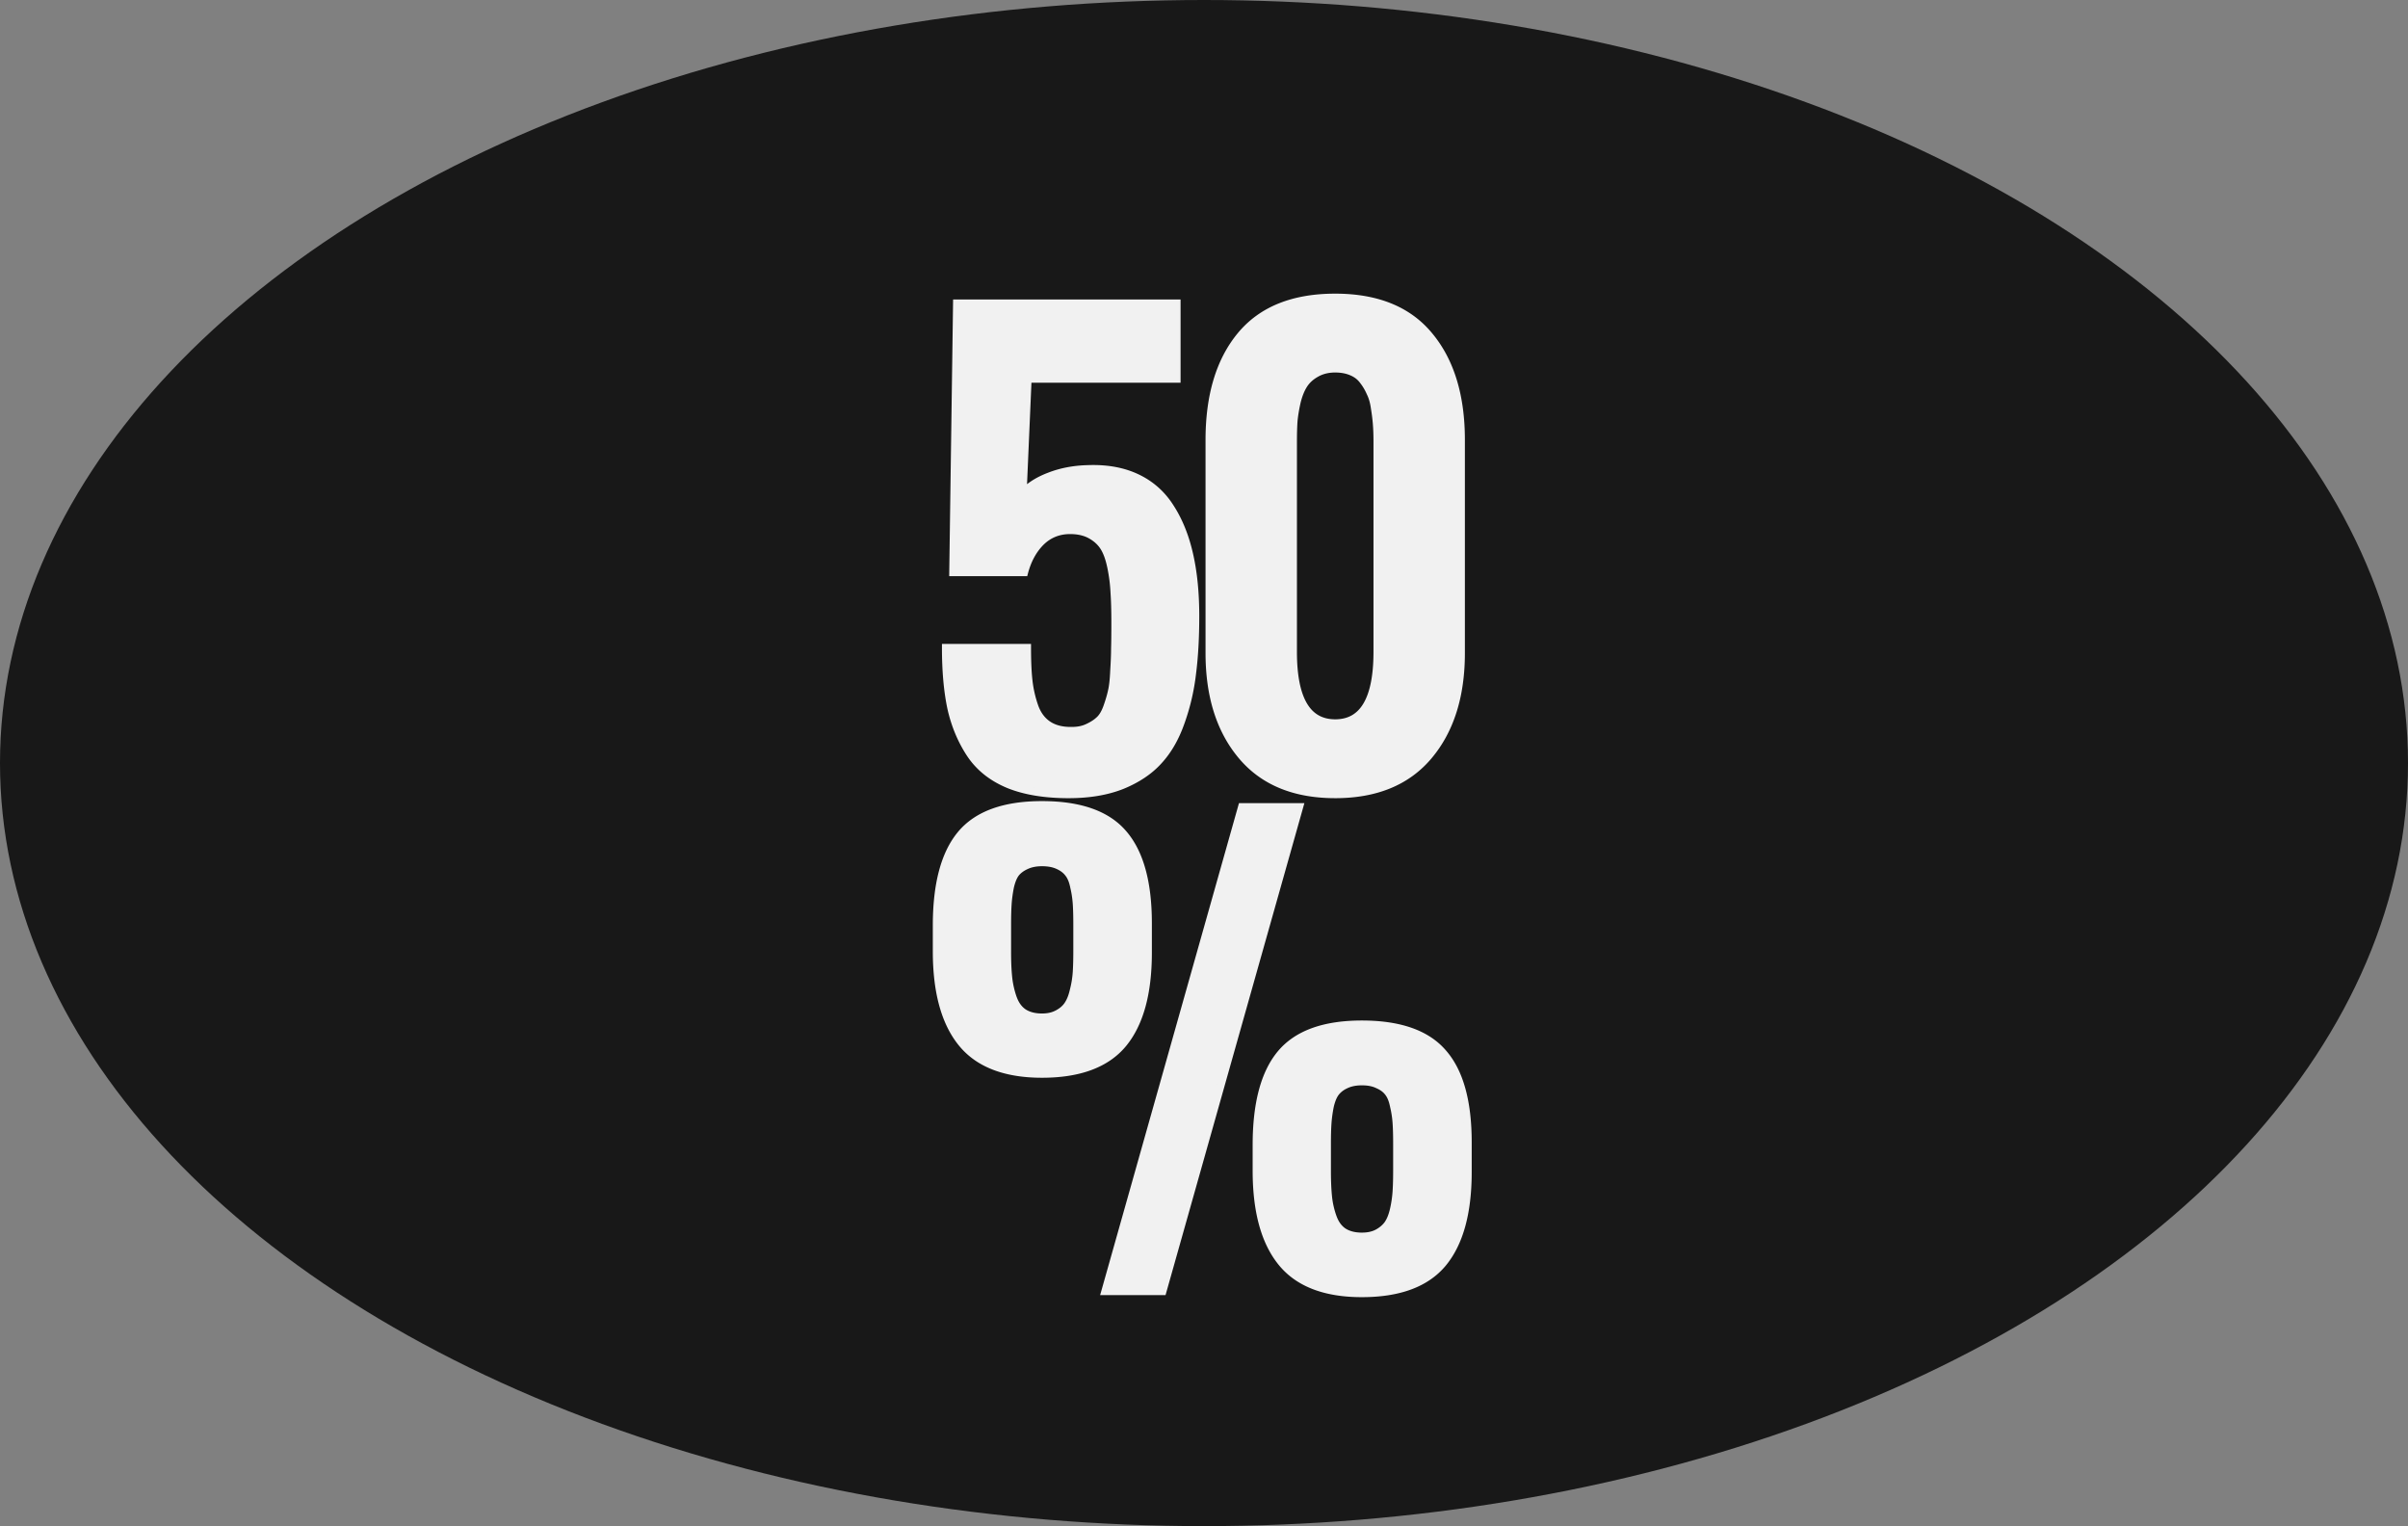 <?xml version="1.0" encoding="UTF-8"?> <svg xmlns="http://www.w3.org/2000/svg" width="636" height="403" fill="none"><rect width="100%" height="100%" fill="#808080" stroke="none"/> <ellipse cx="318" cy="201.5" rx="318" ry="201.5" fill="#181818"></ellipse> <path d="M282.268 209.774c-6.275 0-11.572-.874-15.893-2.623-4.32-1.8-7.663-4.449-10.029-7.946-2.366-3.549-4.063-7.56-5.092-12.035-.977-4.526-1.466-9.901-1.466-16.124h21.525c0 3.497.128 6.403.386 8.718a30.94 30.94 0 0 0 1.542 6.789c.772 2.16 1.981 3.78 3.626 4.86 1.646 1.08 3.729 1.594 6.249 1.543 1.595 0 2.984-.283 4.167-.849 1.234-.565 2.237-1.208 3.008-1.928.823-.72 1.518-1.852 2.083-3.395.566-1.594.978-2.983 1.235-4.166.308-1.234.514-3.034.617-5.4.154-2.418.231-4.398.231-5.941.052-1.543.077-3.806.077-6.789 0-3.24-.077-5.94-.231-8.1a43.407 43.407 0 0 0-.849-6.635c-.463-2.263-1.105-4.038-1.928-5.323-.823-1.286-1.98-2.34-3.472-3.163s-3.292-1.235-5.4-1.235c-3.035 0-5.607 1.029-7.715 3.086-2.058 2.057-3.523 4.732-4.398 8.024h-18.824l1.003-71.054h58.093v19.981h-39.346l-1.311 30.165c1.697-1.851 4.037-3.343 7.02-4.474 3.035-1.183 6.378-1.826 10.029-1.929 4.989-.206 9.335.566 13.038 2.315 3.704 1.748 6.661 4.371 8.873 7.869 2.263 3.497 3.934 7.637 5.014 12.421 1.08 4.731 1.62 10.157 1.62 16.278 0 5.657-.283 10.698-.848 15.121a58.026 58.026 0 0 1-3.009 12.884c-1.44 4.114-3.395 7.509-5.863 10.183-2.418 2.675-5.632 4.835-9.644 6.481-4.012 1.594-8.718 2.391-14.118 2.391Zm95.074-10.183c-5.708 6.789-13.938 10.183-24.687 10.183s-18.979-3.394-24.688-10.183c-5.708-6.789-8.563-15.841-8.563-27.156v-56.242c0-11.675 2.752-20.855 8.255-27.542 5.555-6.737 13.887-10.106 24.996-10.106 11.007 0 19.287 3.369 24.842 10.106 5.606 6.738 8.409 15.919 8.409 27.542v56.242c0 11.315-2.855 20.367-8.564 27.156Zm-35.796-27.465c0 12.549 3.703 18.824 11.109 18.824 7.406 0 11.109-6.275 11.109-18.824v-55.547c0-1.646-.051-3.137-.154-4.475a48.818 48.818 0 0 0-.54-4.397c-.206-1.543-.591-2.88-1.157-4.012a14.59 14.59 0 0 0-1.929-3.24c-.771-1.029-1.8-1.8-3.086-2.314-1.234-.515-2.649-.772-4.243-.772-1.903 0-3.575.412-5.015 1.234-1.388.772-2.468 1.749-3.24 2.932-.771 1.183-1.389 2.7-1.851 4.552a40.227 40.227 0 0 0-.849 5.092 82.319 82.319 0 0 0-.154 5.4v55.547ZM291.887 341l36.105-127.912h15.198L307.085 341h-15.198Zm67.813.54c-9.721 0-16.792-2.726-21.216-8.178-4.423-5.452-6.634-13.526-6.634-24.224v-6.789c0-10.904 2.134-18.927 6.403-24.071 4.32-5.194 11.469-7.792 21.447-7.792s17.127 2.521 21.447 7.561c4.372 4.989 6.558 12.858 6.558 23.607v7.869c0 10.698-2.212 18.722-6.635 24.071-4.423 5.297-11.546 7.946-21.37 7.946Zm0-15.044c1.646 0 3.035-.308 4.166-.926 1.132-.617 2.032-1.388 2.7-2.314.669-.977 1.183-2.263 1.543-3.858.36-1.594.592-3.163.695-4.706.103-1.543.154-3.42.154-5.631v-6.944c0-2.314-.051-4.192-.154-5.632a26.954 26.954 0 0 0-.695-4.474c-.308-1.543-.797-2.726-1.465-3.549-.618-.823-1.518-1.492-2.701-2.006-1.131-.566-2.546-.849-4.243-.849-1.646 0-3.06.283-4.243.849-1.131.514-2.032 1.209-2.7 2.083-.617.823-1.106 2.006-1.466 3.549a35.804 35.804 0 0 0-.617 4.474c-.103 1.441-.154 3.318-.154 5.632v6.944c0 2.777.102 5.117.308 7.02a22.939 22.939 0 0 0 1.234 5.323c.618 1.698 1.543 2.958 2.778 3.781 1.286.823 2.906 1.234 4.86 1.234Zm-84.477-42.894c-9.721 0-16.793-2.726-21.216-8.178-4.423-5.452-6.635-13.527-6.635-24.225v-6.789c0-10.903 2.135-18.927 6.403-24.07 4.321-5.195 11.47-7.792 21.448-7.792s17.127 2.52 21.447 7.56c4.372 5.041 6.558 12.936 6.558 23.685v7.792c0 10.698-2.212 18.721-6.635 24.07-4.423 5.298-11.547 7.947-21.37 7.947Zm0-14.967c1.594 0 2.957-.309 4.089-.926 1.182-.617 2.083-1.389 2.7-2.314.668-.978 1.183-2.263 1.543-3.858.411-1.594.668-3.163.771-4.706.103-1.594.154-3.497.154-5.709v-6.943c0-2.315-.051-4.192-.154-5.632a26.963 26.963 0 0 0-.694-4.475c-.309-1.491-.797-2.648-1.466-3.471-.669-.875-1.594-1.569-2.777-2.083-1.132-.515-2.521-.772-4.166-.772-1.646 0-3.061.283-4.244.849-1.131.514-2.031 1.183-2.7 2.006-.617.823-1.105 2.005-1.466 3.548a36.007 36.007 0 0 0-.617 4.475c-.103 1.44-.154 3.317-.154 5.632v7.02c0 2.778.103 5.092.309 6.944a24.18 24.18 0 0 0 1.234 5.4c.617 1.697 1.543 2.957 2.777 3.78 1.286.823 2.906 1.235 4.861 1.235Z" fill="#F1F1F1"></path> <path d="m266.375 207.151-.384.923.009.004.375-.927Zm-10.029-7.946-.832.555.004.005.828-.56Zm-5.092-12.035-.977.211.003.013.974-.224Zm-1.466-16.124v-1h-1v1h1Zm21.525 0h1v-1h-1v1Zm1.928 15.507-.944.329.003.007.941-.336Zm9.875 6.403v-1h-.02l.02 1Zm4.167-.849-.417-.909-.008.004-.007.003.432.902Zm3.008-1.928-.658-.753-.012.011-.012.011.682.731Zm2.083-3.395.939.344.004-.009-.943-.335Zm1.235-4.166-.97-.242-.004.015-.004.015.978.212Zm.617-5.4-.998-.064-.001.01v.01l.999.044Zm.231-5.941-.999-.033-.001.017v.016h1Zm-.154-14.889-.999.047.001.012.001.012.997-.071Zm-2.777-11.958.842-.539-.842.539Zm-16.587-1.312-.699-.716-.008.009.707.707Zm-4.398 8.024v1h.769l.198-.744-.967-.256Zm-18.824 0-1-.015-.014 1.015h1.014v-1Zm1.003-71.054v-1h-.986l-.014.986 1 .014Zm58.093 0h1v-1h-1v1Zm0 19.981v1h1v-1h-1Zm-39.346 0v-1h-.957l-.042.957.999.043Zm-1.311 30.165-1-.043-.119 2.743 1.856-2.024-.737-.676Zm7.02-4.474.355.935.008-.004-.363-.931Zm10.029-1.929.029 1 .013-.001-.042-.999Zm21.911 10.184-.846.534.006.009.84-.543Zm5.014 12.421-.975.22v.002l.975-.222Zm.772 31.399-.992-.127-.002.011.994.116Zm-3.009 12.884-.942-.337-.002.006.944.331Zm-5.863 10.183-.735-.678-.007.008.742.67Zm-9.644 6.481.369.929.011-.004-.38-.925Zm-14.118 1.391c-6.188 0-11.35-.863-15.518-2.55l-.75 1.854c4.473 1.811 9.906 2.696 16.268 2.696v-2Zm-15.508-2.546c-4.161-1.733-7.341-4.265-9.586-7.583l-1.656 1.12c2.487 3.677 5.992 6.443 10.473 8.309l.769-1.846Zm-9.582-7.578c-2.294-3.44-3.946-7.338-4.949-11.704l-1.949.448c1.053 4.583 2.796 8.709 5.234 12.366l1.664-1.11Zm-4.946-11.691c-.958-4.438-1.444-9.738-1.444-15.913h-2c0 6.272.492 11.721 1.489 16.335l1.955-.422Zm-2.444-14.913h21.525v-2h-21.525v2Zm20.525-1c0 3.518.129 6.464.392 8.828l1.987-.221c-.251-2.264-.379-5.13-.379-8.607h-2Zm.392 8.828a31.88 31.88 0 0 0 1.592 7.008l1.889-.659a29.91 29.91 0 0 1-1.494-6.57l-1.987.221Zm1.595 7.015c.832 2.33 2.162 4.142 4.019 5.36l1.097-1.672c-1.435-.942-2.522-2.37-3.233-4.361l-1.883.673Zm4.019 5.36c1.856 1.218 4.152 1.761 6.818 1.707l-.041-2c-2.375.049-4.245-.437-5.68-1.379l-1.097 1.672Zm6.797 1.707c1.713 0 3.254-.304 4.598-.946l-.863-1.805c-1.022.489-2.258.751-3.735.751v2Zm4.583-.94c1.306-.598 2.406-1.295 3.275-2.106l-1.365-1.462c-.674.629-1.58 1.217-2.743 1.75l.833 1.818Zm3.251-2.085c.997-.872 1.766-2.175 2.363-3.803l-1.878-.688c-.534 1.458-1.153 2.418-1.802 2.986l1.317 1.505Zm2.367-3.812c.575-1.62 1-3.051 1.269-4.288l-1.955-.425c-.245 1.129-.642 2.475-1.199 4.044l1.885.669Zm1.262-4.258c.333-1.333.542-3.214.646-5.6l-1.998-.087c-.102 2.346-.305 4.066-.588 5.202l1.94.485Zm.645-5.58c.155-2.428.233-4.431.233-6.004h-2c0 1.514-.075 3.471-.229 5.877l1.996.127Zm.233-5.97c.052-1.56.077-3.837.077-6.823h-2c0 2.98-.025 5.23-.076 6.756l1.999.067Zm.077-6.823c0-3.253-.077-5.979-.234-8.172l-1.994.143c.152 2.128.228 4.802.228 8.029h2Zm-.232-8.148a44.392 44.392 0 0 0-.868-6.787l-1.959.4c.453 2.216.729 4.377.829 6.482l1.998-.095Zm-.868-6.787c-.476-2.328-1.152-4.234-2.066-5.662l-1.685 1.078c.732 1.143 1.342 2.786 1.792 4.984l1.959-.4Zm-2.066-5.662c-.923-1.442-2.211-2.606-3.831-3.5l-.966 1.751c1.363.752 2.389 1.697 3.112 2.827l1.685-1.078Zm-3.831-3.5c-1.671-.922-3.645-1.359-5.883-1.359v2c1.979 0 3.605.386 4.917 1.11l.966-1.751Zm-5.883-1.359c-3.287 0-6.112 1.125-8.414 3.37l1.397 1.432c1.916-1.869 4.234-2.802 7.017-2.802v-2Zm-8.422 3.379c-2.202 2.202-3.745 5.041-4.657 8.474l1.933.513c.837-3.15 2.225-5.66 4.138-7.573l-1.414-1.414Zm-3.691 7.731h-18.824v2h18.824v-2Zm-17.824 1.014 1.003-71.054-2-.028-1.003 71.053 2 .029Zm.003-70.068h58.093v-2H252.72v2Zm57.093-1v19.981h2V80.088h-2Zm1 18.981h-39.346v2h39.346v-2Zm-40.345.957-1.312 30.165 1.999.087 1.311-30.165-1.998-.087Zm.425 30.884c1.567-1.71 3.762-3.125 6.638-4.215l-.71-1.87c-3.09 1.172-5.575 2.74-7.403 4.734l1.475 1.351Zm6.646-4.219c2.916-1.136 6.144-1.76 9.695-1.86l-.057-2c-3.752.106-7.211.768-10.364 1.997l.726 1.863Zm9.708-1.861c4.862-.2 9.041.554 12.569 2.22l.854-1.809c-3.877-1.831-8.39-2.62-13.506-2.409l.083 1.998Zm12.569 2.22c3.53 1.666 6.343 4.16 8.454 7.499l1.691-1.069c-2.312-3.656-5.414-6.408-9.291-8.239l-.854 1.809Zm8.46 7.508c2.189 3.383 3.82 7.41 4.879 12.098l1.951-.441c-1.102-4.878-2.814-9.132-5.151-12.744l-1.679 1.087Zm4.879 12.1c1.06 4.643 1.595 9.992 1.595 16.056h2c0-6.177-.545-11.68-1.645-16.501l-1.95.445Zm1.595 16.056c0 5.626-.281 10.622-.84 14.994l1.984.254c.572-4.475.856-9.559.856-15.248h-2Zm-.842 15.005a56.902 56.902 0 0 1-2.957 12.663l1.883.674a58.91 58.91 0 0 0 3.061-13.106l-1.987-.231Zm-2.959 12.669c-1.404 4.011-3.295 7.28-5.654 9.836l1.469 1.357c2.578-2.793 4.596-6.313 6.073-10.532l-1.888-.661Zm-5.661 9.844c-2.299 2.543-5.38 4.625-9.282 6.226l.76 1.85c4.122-1.691 7.47-3.93 10.005-6.735l-1.483-1.341Zm-9.271 6.222c-3.869 1.537-8.445 2.32-13.749 2.32v2c5.496 0 10.333-.811 14.487-2.462l-.738-1.858Zm31.642-117.803-.772-.636.772.636Zm49.838 0-.772.636.003.004.769-.64Zm-13.887 23.453-.997.074v.003l.997-.077Zm-.54-4.397-.991.132.002.016.003.016.986-.164Zm-1.157-4.012-.917.399.01.025.012.024.895-.448Zm-1.929-3.24-.8.6.008.01.007.01.785-.62Zm-3.086-2.314-.384.923.006.002.007.003.371-.928Zm-9.258.462.486.875.01-.006-.496-.868Zm-5.091 7.484-.971-.243-.002.01-.002.01.975.223Zm-.849 5.092-.995-.097-.002.015-.001.015.998.067Zm34.877 87.768c-5.479 6.516-13.399 9.827-23.922 9.827v2c10.976 0 19.514-3.477 25.453-10.54l-1.531-1.287Zm-23.922 9.827c-10.523 0-18.443-3.311-23.922-9.827l-1.531 1.287c5.939 7.063 14.477 10.54 25.453 10.54v-2Zm-23.922-9.827c-5.52-6.564-8.329-15.366-8.329-26.512h-2c0 11.484 2.9 20.785 8.798 27.799l1.531-1.287Zm-8.329-26.512v-56.242h-2v56.242h2Zm0-56.242c0-11.524 2.715-20.453 8.027-26.906l-1.544-1.271c-5.695 6.919-8.483 16.351-8.483 28.177h2Zm8.026-26.906c5.315-6.446 13.326-9.742 24.225-9.742v-2c-11.32 0-19.973 3.442-25.768 10.47l1.543 1.272Zm24.225-9.742c10.792 0 18.753 3.293 24.07 9.742l1.543-1.272c-5.792-7.026-14.392-10.47-25.613-10.47v2Zm24.073 9.746c5.414 6.507 8.178 15.436 8.178 26.902h2c0-11.78-2.842-21.213-8.641-28.181l-1.537 1.279Zm8.178 26.902v56.242h2v-56.242h-2Zm0 56.242c0 11.146-2.809 19.948-8.329 26.512l1.531 1.287c5.898-7.014 8.798-16.315 8.798-27.799h-2Zm-44.36-.309c0 6.34.929 11.26 2.916 14.626 2.035 3.449 5.143 5.198 9.193 5.198v-2c-3.356 0-5.803-1.388-7.471-4.214-1.716-2.909-2.638-7.401-2.638-13.61h-2Zm12.109 19.824c4.05 0 7.158-1.749 9.193-5.198 1.987-3.366 2.916-8.286 2.916-14.626h-2c0 6.209-.922 10.701-2.638 13.61-1.668 2.826-4.115 4.214-7.471 4.214v2Zm12.109-19.824v-55.547h-2v55.547h2Zm0-55.547c0-1.666-.052-3.184-.157-4.551l-1.994.153c.101 1.307.151 2.772.151 4.398h2Zm-.157-4.548a49.361 49.361 0 0 0-.551-4.488l-1.972.328c.252 1.517.428 2.952.529 4.307l1.994-.147Zm-.546-4.456c-.217-1.628-.629-3.077-1.254-4.327l-1.789.895c.507 1.012.866 2.239 1.061 3.696l1.982-.264Zm-1.231-4.278a15.594 15.594 0 0 0-2.061-3.462l-1.57 1.24a13.58 13.58 0 0 1 1.797 3.019l1.834-.797Zm-2.046-3.442c-.89-1.187-2.072-2.066-3.514-2.643l-.743 1.857c1.129.452 2.004 1.115 2.657 1.986l1.6-1.2Zm-3.501-2.638c-1.378-.573-2.926-.848-4.628-.848v2c1.487 0 2.767.24 3.859.695l.769-1.846Zm-4.628-.848c-2.051 0-3.899.445-5.511 1.366l.992 1.737c1.268-.725 2.764-1.103 4.519-1.103v-2Zm-5.5 1.36c-1.513.84-2.722 1.924-3.592 3.26l1.675 1.092c.672-1.03 1.624-1.901 2.888-2.603l-.971-1.749Zm-3.592 3.26c-.85 1.302-1.504 2.931-1.985 4.855l1.941.485c.444-1.779 1.025-3.184 1.719-4.248l-1.675-1.092Zm-1.989 4.875a41.345 41.345 0 0 0-.869 5.218l1.99.193c.15-1.546.425-3.201.828-4.965l-1.949-.446Zm-.872 5.248a83.226 83.226 0 0 0-.156 5.467h2c0-2.042.051-3.819.152-5.334l-1.996-.133Zm-.156 5.467v55.547h2v-55.547h-2ZM291.887 341l-.963-.272-.359 1.272h1.322v-1Zm36.105-127.912v-1h-.757l-.205.728.962.272Zm15.198 0 .963.272.359-1.272h-1.322v1ZM307.085 341v1h.757l.205-.728-.962-.272Zm31.168-62.722-.769-.639-.001.001.77.638Zm42.894-.231-.759.651.007.008.752-.659Zm-.077 55.547.768.641.003-.004-.771-.637Zm-14.504-10.338.811.585.008-.01.007-.01-.826-.565Zm2.238-26.771-.998.069v.003l.998-.072Zm-.695-4.474-.98.196.004.019.004.019.972-.234Zm-1.465-3.549-.8.6.011.015.012.016.777-.631Zm-2.701-2.006-.447.894.024.012.025.011.398-.917Zm-8.486 0 .414.91.009-.004.008-.004-.431-.902Zm-2.7 2.083-.795-.607-.005.007.8.6Zm-1.466 3.549-.974-.227-.003.015-.004.016.981.196Zm-.463 24.07-.994.108v.003l.994-.111Zm4.012 9.104-.555.832.008.005.008.005.539-.842ZM253.775 220.34l-.768-.64-.001.001.769.639Zm42.895-.232-.759.651.003.005.756-.656Zm-.077 55.547.767.641.003-.003-.77-.638Zm-17.281-7.946-.463-.887-.008.005-.008.004.479.878Zm2.7-2.314-.826-.565-.006.01.832.555Zm1.543-3.858-.969-.25-.003.015-.004.015.976.22Zm.771-4.706.998.067v-.003l-.998-.064Zm0-18.284-.997.069v.002l.997-.071Zm-.694-4.475-.979.203.003.016.004.016.972-.235Zm-1.466-3.471-.794.607.009.012.009.011.776-.63Zm-2.777-2.083-.414.91.007.003.008.004.399-.917Zm-8.41.077.414.91.009-.004.009-.004-.432-.902Zm-2.7 2.006-.776-.631-.012.015-.012.016.8.6Zm-1.466 3.548-.973-.227-.004.016-.003.015.98.196Zm.772 29.471-.943.333.003.009.94-.342Zm2.777 3.78-.554.832.007.006.008.005.539-.843Zm22.487 73.872 36.106-127.912-1.925-.544-36.106 127.912 1.925.544Zm35.143-127.184h15.198v-2h-15.198v2Zm14.236-1.272-36.105 127.912 1.924.544 36.106-127.912-1.925-.544ZM307.085 340h-15.198v2h15.198v-2Zm52.615.54c-9.541 0-16.271-2.671-20.439-7.808l-1.553 1.26c4.678 5.767 12.092 8.548 21.992 8.548v-2Zm-20.439-7.808c-4.22-5.201-6.411-13.011-6.411-23.594h-2c0 10.812 2.231 19.152 6.858 24.854l1.553-1.26Zm-6.411-23.594v-6.789h-2v6.789h2Zm0-6.789c0-10.808 2.121-18.551 6.172-23.432l-1.539-1.277c-4.486 5.405-6.633 13.709-6.633 24.709h2Zm6.172-23.431c4.054-4.874 10.852-7.432 20.678-7.432v-2c-10.13 0-17.629 2.638-22.216 8.153l1.538 1.279Zm20.678-7.432c9.835 0 16.637 2.485 20.688 7.212l1.519-1.302c-4.59-5.354-12.086-7.91-22.207-7.91v2Zm20.695 7.22c4.139 4.723 6.31 12.3 6.31 22.948h2c0-10.85-2.2-19.011-6.805-24.266l-1.505 1.318Zm6.31 22.948v7.869h2v-7.869h-2Zm0 7.869c0 10.586-2.192 18.338-6.405 23.433l1.541 1.275c4.633-5.603 6.864-13.897 6.864-24.708h-2Zm-6.402 23.43c-4.163 4.986-10.945 7.587-20.603 7.587v2c9.99 0 17.455-2.696 22.138-8.305l-1.535-1.282Zm-20.603-5.457c1.768 0 3.331-.331 4.645-1.048l-.958-1.756c-.949.518-2.163.804-3.687.804v2Zm4.645-1.048c1.246-.679 2.265-1.545 3.032-2.607l-1.621-1.171c-.571.79-1.351 1.467-2.369 2.022l.958 1.756Zm3.047-2.627c.761-1.113 1.315-2.528 1.693-4.202l-1.951-.441c-.342 1.515-.817 2.672-1.393 3.513l1.651 1.13Zm1.693-4.202c.371-1.642.61-3.263.716-4.86l-1.995-.133a29.586 29.586 0 0 1-.672 4.552l1.951.441Zm.716-4.86c.105-1.572.157-3.473.157-5.698h-2c0 2.198-.051 4.051-.152 5.565l1.995.133Zm.157-5.698v-6.944h-2v6.944h2Zm0-6.944c0-2.326-.052-4.229-.157-5.703l-1.995.143c.101 1.406.152 3.257.152 5.56h2Zm-.157-5.7a27.85 27.85 0 0 0-.72-4.641l-1.944.469c.348 1.439.57 2.875.669 4.309l1.995-.137Zm-.711-4.602c-.326-1.631-.862-2.988-1.67-3.984l-1.553 1.262c.529.65.971 1.659 1.262 3.114l1.961-.392Zm-1.646-3.953c-.745-.993-1.8-1.757-3.102-2.323l-.797 1.834c1.063.463 1.809 1.036 2.299 1.689l1.6-1.2Zm-3.053-2.3c-1.31-.655-2.889-.955-4.691-.955v2c1.593 0 2.843.267 3.796.743l.895-1.788Zm-4.691-.955c-1.758 0-3.327.302-4.674.947l.862 1.804c1.019-.487 2.279-.751 3.812-.751v-2Zm-4.657.939c-1.262.573-2.3 1.364-3.081 2.386l1.589 1.215c.557-.728 1.319-1.325 2.32-1.781l-.828-1.82Zm-3.086 2.393c-.733.977-1.264 2.309-1.64 3.922l1.948.454c.344-1.473.79-2.507 1.292-3.176l-1.6-1.2Zm-1.647 3.953a36.853 36.853 0 0 0-.634 4.599l1.995.143c.1-1.395.3-2.845.601-4.35l-1.962-.392Zm-.634 4.599c-.105 1.474-.156 3.377-.156 5.703h2c0-2.303.051-4.154.151-5.56l-1.995-.143Zm-.156 5.703v6.944h2v-6.944h-2Zm0 6.944c0 2.798.103 5.177.314 7.128l1.988-.215c-.2-1.856-.302-4.157-.302-6.913h-2Zm.314 7.131c.214 1.928.644 3.78 1.289 5.554l1.879-.683a21.934 21.934 0 0 1-1.18-5.092l-1.988.221Zm1.289 5.554c.674 1.853 1.715 3.306 3.162 4.271l1.11-1.664c-1.022-.681-1.832-1.749-2.393-3.29l-1.879.683Zm3.178 4.281c1.486.951 3.307 1.392 5.399 1.392v-2c-1.816 0-3.236-.382-4.321-1.077l-1.078 1.685Zm-79.078-43.502c-9.542 0-16.272-2.671-20.44-7.808l-1.553 1.26c4.679 5.767 12.093 8.548 21.993 8.548v-2Zm-20.44-7.808c-4.22-5.202-6.411-13.012-6.411-23.595h-2c0 10.813 2.232 19.153 6.858 24.855l1.553-1.26Zm-6.411-23.595v-6.789h-2v6.789h2Zm0-6.789c0-10.807 2.122-18.551 6.173-23.431l-1.539-1.278c-4.487 5.406-6.634 13.709-6.634 24.709h2Zm6.172-23.431c4.054-4.874 10.853-7.431 20.679-7.431v-2c-10.13 0-17.63 2.637-22.216 8.152l1.537 1.279Zm20.679-7.431c9.834 0 16.636 2.485 20.688 7.211l1.518-1.301c-4.589-5.355-12.085-7.91-22.206-7.91v2Zm20.691 7.216c4.143 4.776 6.314 12.382 6.314 23.029h2c0-10.852-2.201-19.035-6.803-24.34l-1.511 1.311Zm6.314 23.029v7.792h2v-7.792h-2Zm0 7.792c0 10.585-2.193 18.338-6.406 23.433l1.541 1.275c4.634-5.603 6.865-13.897 6.865-24.708h-2Zm-6.403 23.429c-4.163 4.986-10.945 7.588-20.602 7.588v2c9.989 0 17.454-2.697 22.137-8.306l-1.535-1.282Zm-20.602-5.379c1.722 0 3.258-.334 4.567-1.048l-.957-1.756c-.954.52-2.144.804-3.61.804v2Zm4.551-1.039c1.303-.68 2.342-1.556 3.07-2.647l-1.664-1.109c-.507.76-1.268 1.428-2.331 1.982l.925 1.774Zm3.063-2.637c.762-1.113 1.315-2.528 1.693-4.202l-1.951-.44c-.342 1.515-.817 2.671-1.393 3.513l1.651 1.129Zm1.686-4.172c.426-1.651.694-3.281.801-4.889l-1.996-.133a24.59 24.59 0 0 1-.742 4.522l1.937.5Zm.801-4.892c.105-1.622.156-3.547.156-5.773h-2c0 2.198-.051 4.078-.152 5.645l1.996.128Zm.156-5.773v-6.943h-2v6.943h2Zm0-6.943c0-2.326-.051-4.23-.156-5.703l-1.995.142c.1 1.407.151 3.258.151 5.561h2Zm-.156-5.701a27.927 27.927 0 0 0-.72-4.64l-1.944.469c.347 1.438.57 2.874.669 4.309l1.995-.138Zm-.713-4.608c-.328-1.585-.865-2.91-1.669-3.9l-1.552 1.261c.533.656.973 1.645 1.263 3.044l1.958-.405Zm-1.651-3.877c-.788-1.031-1.861-1.822-3.173-2.392l-.797 1.834c1.054.458 1.833 1.055 2.382 1.773l1.588-1.215Zm-3.158-2.386c-1.296-.589-2.835-.861-4.579-.861v2c1.547 0 2.785.243 3.752.682l.827-1.821Zm-4.579-.861c-1.758 0-3.327.302-4.675.947l.863 1.804c1.018-.487 2.278-.751 3.812-.751v-2Zm-4.657.938c-1.248.568-2.281 1.324-3.063 2.286l1.552 1.261c.556-.684 1.323-1.265 2.338-1.726l-.827-1.821Zm-3.087 2.317c-.733.977-1.263 2.309-1.639 3.921l1.947.455c.344-1.474.791-2.508 1.292-3.176l-1.6-1.2Zm-1.646 3.952a36.868 36.868 0 0 0-.634 4.6l1.995.142c.099-1.394.299-2.844.6-4.349l-1.961-.393Zm-.634 4.6c-.105 1.473-.157 3.377-.157 5.703h2c0-2.303.051-4.154.152-5.561l-1.995-.142Zm-.157 5.703v7.02h2v-7.02h-2Zm0 7.02c0 2.799.103 5.153.315 7.054l1.987-.221c-.2-1.802-.302-4.076-.302-6.833h-2Zm.315 7.054a25.182 25.182 0 0 0 1.285 5.623l1.886-.666a23.218 23.218 0 0 1-1.184-5.178l-1.987.221Zm1.288 5.632c.674 1.853 1.715 3.306 3.163 4.27l1.109-1.664c-1.021-.681-1.832-1.748-2.392-3.29l-1.88.684Zm3.178 4.281c1.486.951 3.307 1.392 5.4 1.392v-2c-1.817 0-3.236-.382-4.322-1.077l-1.078 1.685Z" fill="#F1F1F1"></path> </svg> 